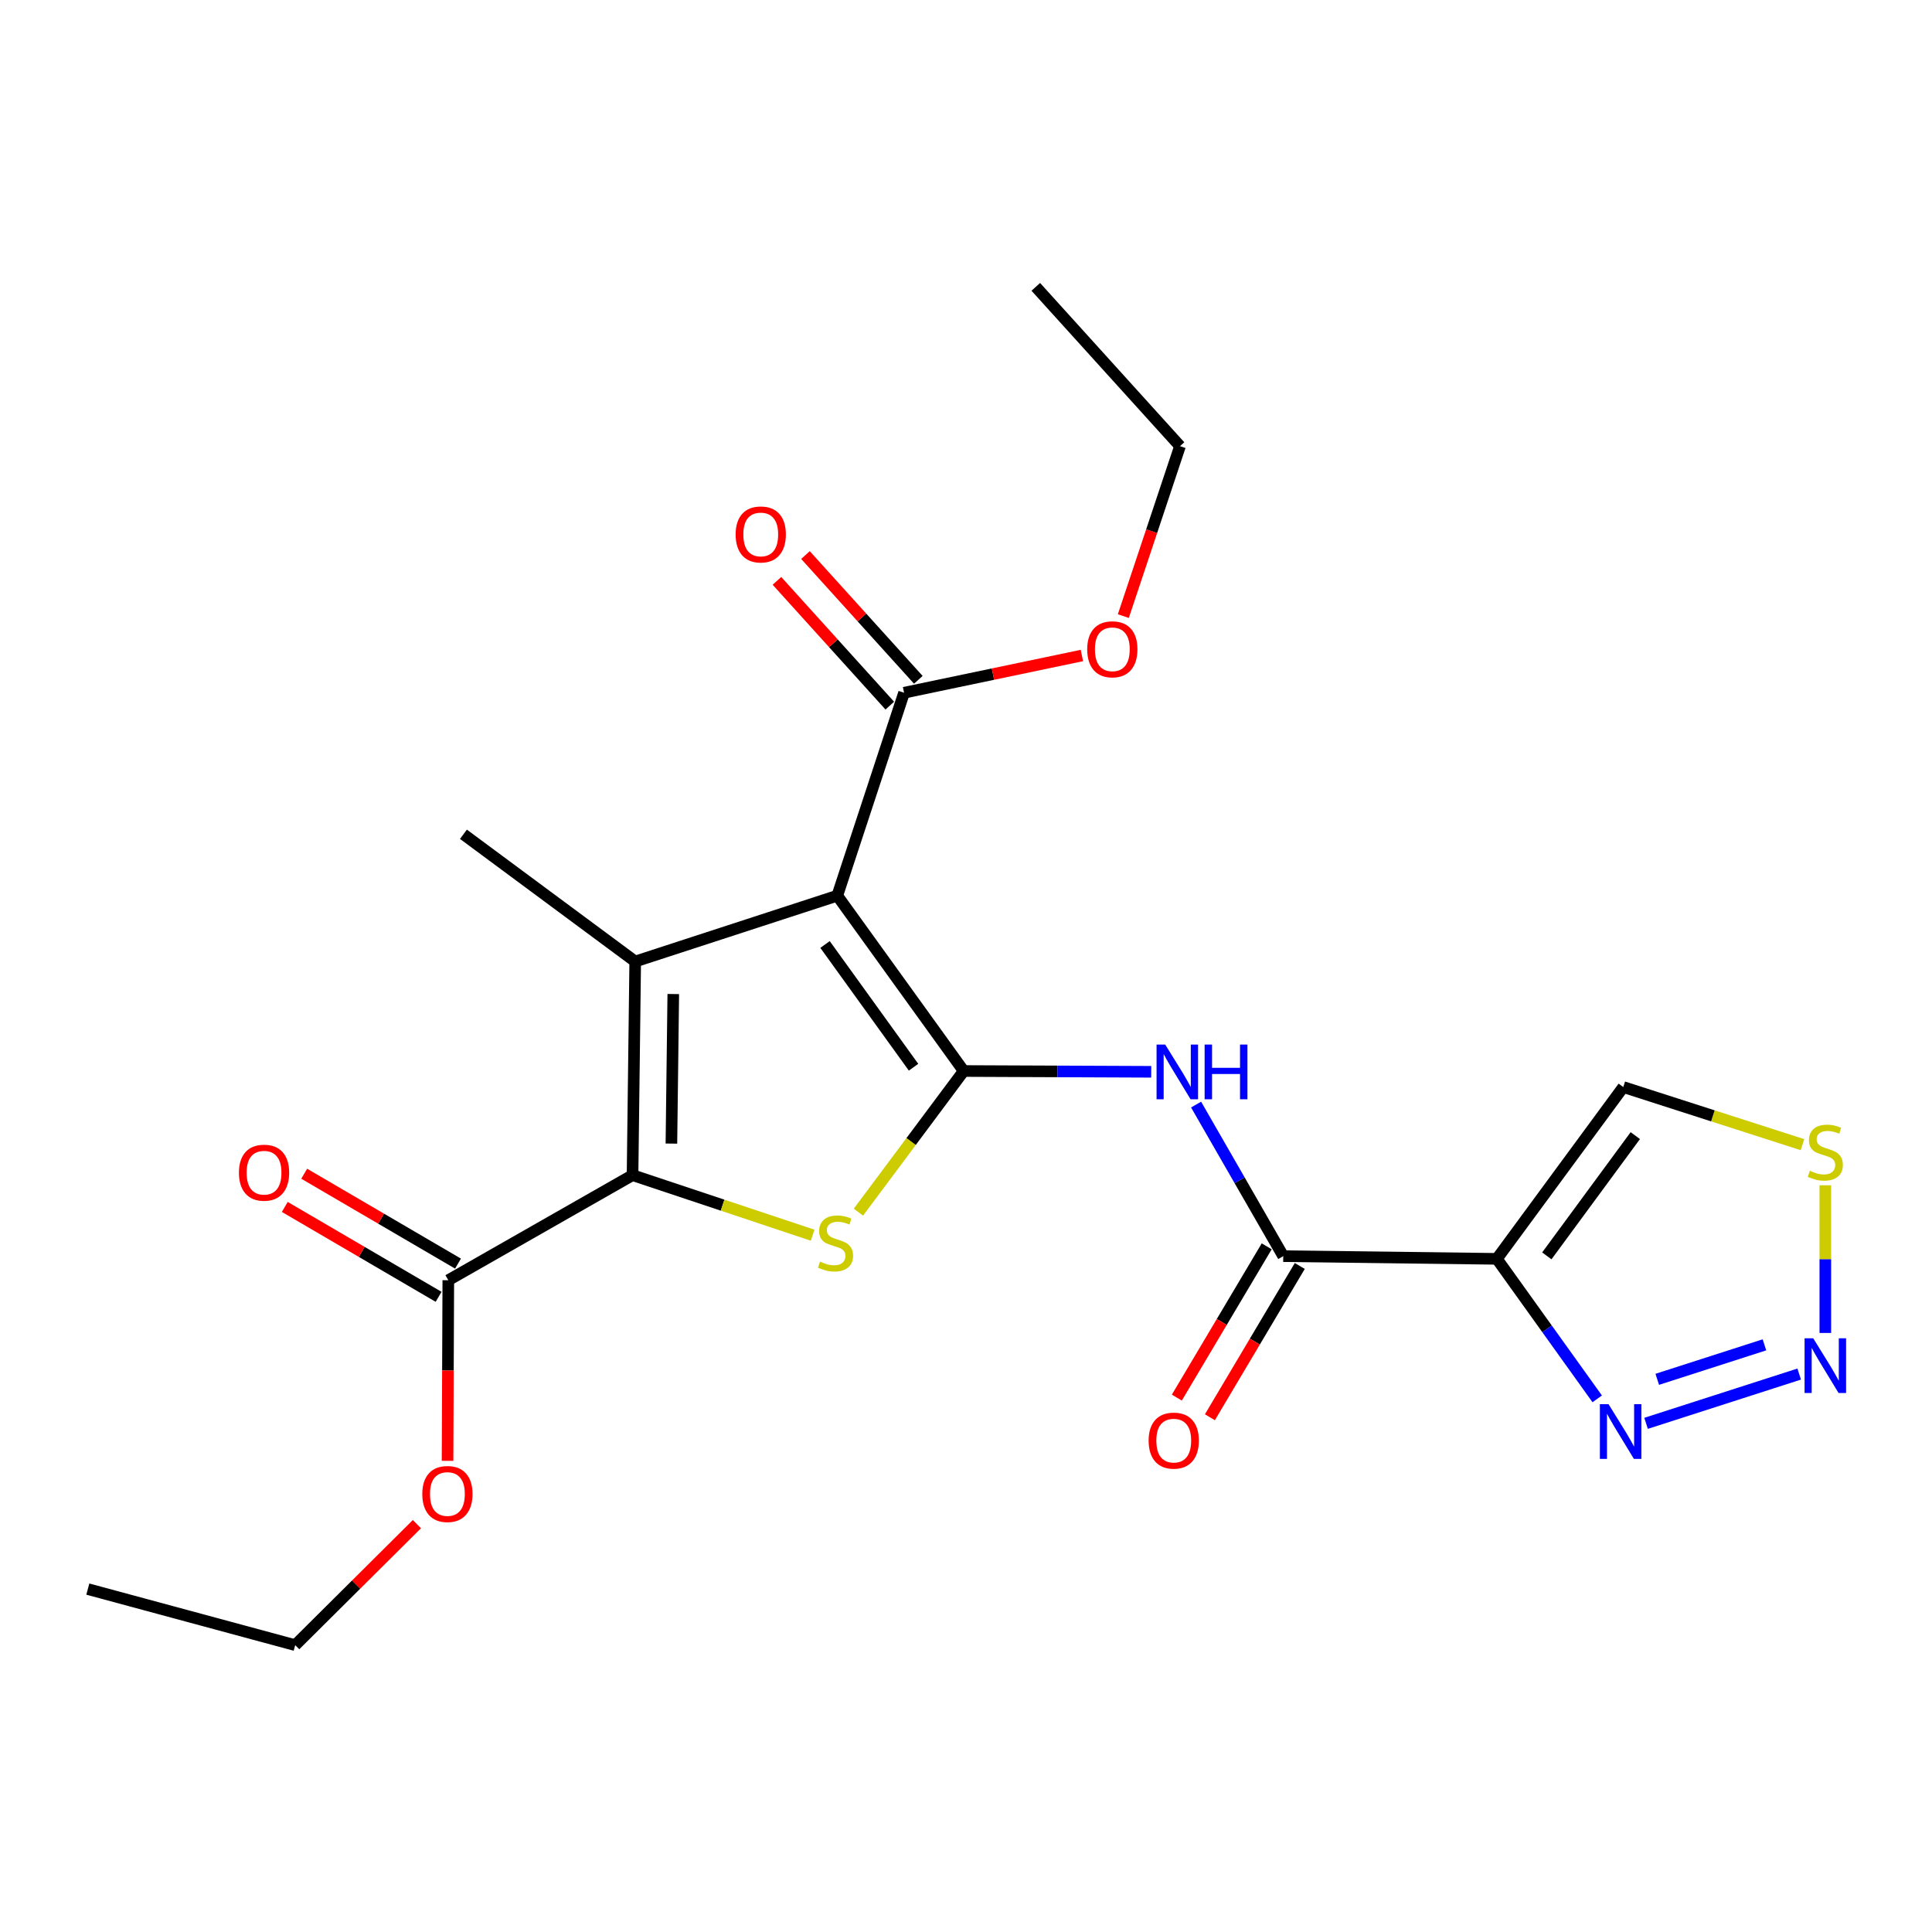 <?xml version='1.0' encoding='iso-8859-1'?>
<svg version='1.1' baseProfile='full'
              xmlns='http://www.w3.org/2000/svg'
                      xmlns:rdkit='http://www.rdkit.org/xml'
                      xmlns:xlink='http://www.w3.org/1999/xlink'
                  xml:space='preserve'
width='1000px' height='1000px' viewBox='0 0 1000 1000'>
<!-- END OF HEADER -->
<rect style='opacity:1.0;fill:#FFFFFF;stroke:none' width='1000' height='1000' x='0' y='0'> </rect>
<path class='bond-0' d='M 498.813,554.357 L 433.373,463.607' style='fill:none;fill-rule:evenodd;stroke:#000000;stroke-width:6px;stroke-linecap:butt;stroke-linejoin:miter;stroke-opacity:1' />
<path class='bond-0' d='M 472.847,552.39 L 427.039,488.866' style='fill:none;fill-rule:evenodd;stroke:#000000;stroke-width:6px;stroke-linecap:butt;stroke-linejoin:miter;stroke-opacity:1' />
<path class='bond-3' d='M 498.813,554.357 L 471.567,590.879' style='fill:none;fill-rule:evenodd;stroke:#000000;stroke-width:6px;stroke-linecap:butt;stroke-linejoin:miter;stroke-opacity:1' />
<path class='bond-3' d='M 471.567,590.879 L 444.32,627.402' style='fill:none;fill-rule:evenodd;stroke:#CCCC00;stroke-width:6px;stroke-linecap:butt;stroke-linejoin:miter;stroke-opacity:1' />
<path class='bond-5' d='M 498.813,554.357 L 547.342,554.561' style='fill:none;fill-rule:evenodd;stroke:#000000;stroke-width:6px;stroke-linecap:butt;stroke-linejoin:miter;stroke-opacity:1' />
<path class='bond-5' d='M 547.342,554.561 L 595.87,554.764' style='fill:none;fill-rule:evenodd;stroke:#0000FF;stroke-width:6px;stroke-linecap:butt;stroke-linejoin:miter;stroke-opacity:1' />
<path class='bond-1' d='M 433.373,463.607 L 328.786,497.677' style='fill:none;fill-rule:evenodd;stroke:#000000;stroke-width:6px;stroke-linecap:butt;stroke-linejoin:miter;stroke-opacity:1' />
<path class='bond-9' d='M 433.373,463.607 L 467.94,358.556' style='fill:none;fill-rule:evenodd;stroke:#000000;stroke-width:6px;stroke-linecap:butt;stroke-linejoin:miter;stroke-opacity:1' />
<path class='bond-16' d='M 328.786,497.677 L 239.873,431.816' style='fill:none;fill-rule:evenodd;stroke:#000000;stroke-width:6px;stroke-linecap:butt;stroke-linejoin:miter;stroke-opacity:1' />
<path class='bond-23' d='M 328.786,497.677 L 327.403,608.26' style='fill:none;fill-rule:evenodd;stroke:#000000;stroke-width:6px;stroke-linecap:butt;stroke-linejoin:miter;stroke-opacity:1' />
<path class='bond-23' d='M 348.488,514.513 L 347.52,591.921' style='fill:none;fill-rule:evenodd;stroke:#000000;stroke-width:6px;stroke-linecap:butt;stroke-linejoin:miter;stroke-opacity:1' />
<path class='bond-2' d='M 327.403,608.26 L 374.01,623.8' style='fill:none;fill-rule:evenodd;stroke:#000000;stroke-width:6px;stroke-linecap:butt;stroke-linejoin:miter;stroke-opacity:1' />
<path class='bond-2' d='M 374.01,623.8 L 420.617,639.341' style='fill:none;fill-rule:evenodd;stroke:#CCCC00;stroke-width:6px;stroke-linecap:butt;stroke-linejoin:miter;stroke-opacity:1' />
<path class='bond-10' d='M 327.403,608.26 L 232.041,662.638' style='fill:none;fill-rule:evenodd;stroke:#000000;stroke-width:6px;stroke-linecap:butt;stroke-linejoin:miter;stroke-opacity:1' />
<path class='bond-4' d='M 774.778,651.577 L 664.206,650.183' style='fill:none;fill-rule:evenodd;stroke:#000000;stroke-width:6px;stroke-linecap:butt;stroke-linejoin:miter;stroke-opacity:1' />
<path class='bond-8' d='M 774.778,651.577 L 800.747,687.811' style='fill:none;fill-rule:evenodd;stroke:#000000;stroke-width:6px;stroke-linecap:butt;stroke-linejoin:miter;stroke-opacity:1' />
<path class='bond-8' d='M 800.747,687.811 L 826.716,724.045' style='fill:none;fill-rule:evenodd;stroke:#0000FF;stroke-width:6px;stroke-linecap:butt;stroke-linejoin:miter;stroke-opacity:1' />
<path class='bond-12' d='M 774.778,651.577 L 840.207,562.653' style='fill:none;fill-rule:evenodd;stroke:#000000;stroke-width:6px;stroke-linecap:butt;stroke-linejoin:miter;stroke-opacity:1' />
<path class='bond-12' d='M 800.629,650.038 L 846.43,587.792' style='fill:none;fill-rule:evenodd;stroke:#000000;stroke-width:6px;stroke-linecap:butt;stroke-linejoin:miter;stroke-opacity:1' />
<path class='bond-6' d='M 619.097,571.731 L 641.651,610.957' style='fill:none;fill-rule:evenodd;stroke:#0000FF;stroke-width:6px;stroke-linecap:butt;stroke-linejoin:miter;stroke-opacity:1' />
<path class='bond-6' d='M 641.651,610.957 L 664.206,650.183' style='fill:none;fill-rule:evenodd;stroke:#000000;stroke-width:6px;stroke-linecap:butt;stroke-linejoin:miter;stroke-opacity:1' />
<path class='bond-13' d='M 655.647,645.098 L 632.386,684.248' style='fill:none;fill-rule:evenodd;stroke:#000000;stroke-width:6px;stroke-linecap:butt;stroke-linejoin:miter;stroke-opacity:1' />
<path class='bond-13' d='M 632.386,684.248 L 609.124,723.399' style='fill:none;fill-rule:evenodd;stroke:#FF0000;stroke-width:6px;stroke-linecap:butt;stroke-linejoin:miter;stroke-opacity:1' />
<path class='bond-13' d='M 672.765,655.268 L 649.503,694.419' style='fill:none;fill-rule:evenodd;stroke:#000000;stroke-width:6px;stroke-linecap:butt;stroke-linejoin:miter;stroke-opacity:1' />
<path class='bond-13' d='M 649.503,694.419 L 626.242,733.569' style='fill:none;fill-rule:evenodd;stroke:#FF0000;stroke-width:6px;stroke-linecap:butt;stroke-linejoin:miter;stroke-opacity:1' />
<path class='bond-7' d='M 931.26,711.214 L 852.002,736.717' style='fill:none;fill-rule:evenodd;stroke:#0000FF;stroke-width:6px;stroke-linecap:butt;stroke-linejoin:miter;stroke-opacity:1' />
<path class='bond-7' d='M 913.273,696.086 L 857.792,713.938' style='fill:none;fill-rule:evenodd;stroke:#0000FF;stroke-width:6px;stroke-linecap:butt;stroke-linejoin:miter;stroke-opacity:1' />
<path class='bond-24' d='M 944.783,689.938 L 944.783,651.72' style='fill:none;fill-rule:evenodd;stroke:#0000FF;stroke-width:6px;stroke-linecap:butt;stroke-linejoin:miter;stroke-opacity:1' />
<path class='bond-24' d='M 944.783,651.72 L 944.783,613.501' style='fill:none;fill-rule:evenodd;stroke:#CCCC00;stroke-width:6px;stroke-linecap:butt;stroke-linejoin:miter;stroke-opacity:1' />
<path class='bond-14' d='M 475.324,351.877 L 446.116,319.587' style='fill:none;fill-rule:evenodd;stroke:#000000;stroke-width:6px;stroke-linecap:butt;stroke-linejoin:miter;stroke-opacity:1' />
<path class='bond-14' d='M 446.116,319.587 L 416.909,287.296' style='fill:none;fill-rule:evenodd;stroke:#FF0000;stroke-width:6px;stroke-linecap:butt;stroke-linejoin:miter;stroke-opacity:1' />
<path class='bond-14' d='M 460.557,365.234 L 431.35,332.943' style='fill:none;fill-rule:evenodd;stroke:#000000;stroke-width:6px;stroke-linecap:butt;stroke-linejoin:miter;stroke-opacity:1' />
<path class='bond-14' d='M 431.35,332.943 L 402.143,300.652' style='fill:none;fill-rule:evenodd;stroke:#FF0000;stroke-width:6px;stroke-linecap:butt;stroke-linejoin:miter;stroke-opacity:1' />
<path class='bond-17' d='M 467.94,358.556 L 513.961,348.922' style='fill:none;fill-rule:evenodd;stroke:#000000;stroke-width:6px;stroke-linecap:butt;stroke-linejoin:miter;stroke-opacity:1' />
<path class='bond-17' d='M 513.961,348.922 L 559.982,339.288' style='fill:none;fill-rule:evenodd;stroke:#FF0000;stroke-width:6px;stroke-linecap:butt;stroke-linejoin:miter;stroke-opacity:1' />
<path class='bond-15' d='M 237.065,654.043 L 197.259,630.779' style='fill:none;fill-rule:evenodd;stroke:#000000;stroke-width:6px;stroke-linecap:butt;stroke-linejoin:miter;stroke-opacity:1' />
<path class='bond-15' d='M 197.259,630.779 L 157.453,607.516' style='fill:none;fill-rule:evenodd;stroke:#FF0000;stroke-width:6px;stroke-linecap:butt;stroke-linejoin:miter;stroke-opacity:1' />
<path class='bond-15' d='M 227.018,671.234 L 187.212,647.97' style='fill:none;fill-rule:evenodd;stroke:#000000;stroke-width:6px;stroke-linecap:butt;stroke-linejoin:miter;stroke-opacity:1' />
<path class='bond-15' d='M 187.212,647.97 L 147.407,624.706' style='fill:none;fill-rule:evenodd;stroke:#FF0000;stroke-width:6px;stroke-linecap:butt;stroke-linejoin:miter;stroke-opacity:1' />
<path class='bond-18' d='M 232.041,662.638 L 231.845,709.382' style='fill:none;fill-rule:evenodd;stroke:#000000;stroke-width:6px;stroke-linecap:butt;stroke-linejoin:miter;stroke-opacity:1' />
<path class='bond-18' d='M 231.845,709.382 L 231.648,756.126' style='fill:none;fill-rule:evenodd;stroke:#FF0000;stroke-width:6px;stroke-linecap:butt;stroke-linejoin:miter;stroke-opacity:1' />
<path class='bond-11' d='M 932.957,592.477 L 886.582,577.565' style='fill:none;fill-rule:evenodd;stroke:#CCCC00;stroke-width:6px;stroke-linecap:butt;stroke-linejoin:miter;stroke-opacity:1' />
<path class='bond-11' d='M 886.582,577.565 L 840.207,562.653' style='fill:none;fill-rule:evenodd;stroke:#000000;stroke-width:6px;stroke-linecap:butt;stroke-linejoin:miter;stroke-opacity:1' />
<path class='bond-20' d='M 581.434,318.901 L 596.101,274.914' style='fill:none;fill-rule:evenodd;stroke:#FF0000;stroke-width:6px;stroke-linecap:butt;stroke-linejoin:miter;stroke-opacity:1' />
<path class='bond-20' d='M 596.101,274.914 L 610.768,230.927' style='fill:none;fill-rule:evenodd;stroke:#000000;stroke-width:6px;stroke-linecap:butt;stroke-linejoin:miter;stroke-opacity:1' />
<path class='bond-19' d='M 215.8,788.894 L 184.298,820.21' style='fill:none;fill-rule:evenodd;stroke:#FF0000;stroke-width:6px;stroke-linecap:butt;stroke-linejoin:miter;stroke-opacity:1' />
<path class='bond-19' d='M 184.298,820.21 L 152.796,851.526' style='fill:none;fill-rule:evenodd;stroke:#000000;stroke-width:6px;stroke-linecap:butt;stroke-linejoin:miter;stroke-opacity:1' />
<path class='bond-21' d='M 152.796,851.526 L 45.455,822.511' style='fill:none;fill-rule:evenodd;stroke:#000000;stroke-width:6px;stroke-linecap:butt;stroke-linejoin:miter;stroke-opacity:1' />
<path class='bond-22' d='M 610.768,230.927 L 536.124,148.474' style='fill:none;fill-rule:evenodd;stroke:#000000;stroke-width:6px;stroke-linecap:butt;stroke-linejoin:miter;stroke-opacity:1' />
<path  class='atom-4' d='M 424.466 653.012
Q 424.786 653.132, 426.106 653.692
Q 427.426 654.252, 428.866 654.612
Q 430.346 654.932, 431.786 654.932
Q 434.466 654.932, 436.026 653.652
Q 437.586 652.332, 437.586 650.052
Q 437.586 648.492, 436.786 647.532
Q 436.026 646.572, 434.826 646.052
Q 433.626 645.532, 431.626 644.932
Q 429.106 644.172, 427.586 643.452
Q 426.106 642.732, 425.026 641.212
Q 423.986 639.692, 423.986 637.132
Q 423.986 633.572, 426.386 631.372
Q 428.826 629.172, 433.626 629.172
Q 436.906 629.172, 440.626 630.732
L 439.706 633.812
Q 436.306 632.412, 433.746 632.412
Q 430.986 632.412, 429.466 633.572
Q 427.946 634.692, 427.986 636.652
Q 427.986 638.172, 428.746 639.092
Q 429.546 640.012, 430.666 640.532
Q 431.826 641.052, 433.746 641.652
Q 436.306 642.452, 437.826 643.252
Q 439.346 644.052, 440.426 645.692
Q 441.546 647.292, 441.546 650.052
Q 441.546 653.972, 438.906 656.092
Q 436.306 658.172, 431.946 658.172
Q 429.426 658.172, 427.506 657.612
Q 425.626 657.092, 423.386 656.172
L 424.466 653.012
' fill='#CCCC00'/>
<path  class='atom-6' d='M 603.114 540.661
L 612.394 555.661
Q 613.314 557.141, 614.794 559.821
Q 616.274 562.501, 616.354 562.661
L 616.354 540.661
L 620.114 540.661
L 620.114 568.981
L 616.234 568.981
L 606.274 552.581
Q 605.114 550.661, 603.874 548.461
Q 602.674 546.261, 602.314 545.581
L 602.314 568.981
L 598.634 568.981
L 598.634 540.661
L 603.114 540.661
' fill='#0000FF'/>
<path  class='atom-6' d='M 623.514 540.661
L 627.354 540.661
L 627.354 552.701
L 641.834 552.701
L 641.834 540.661
L 645.674 540.661
L 645.674 568.981
L 641.834 568.981
L 641.834 555.901
L 627.354 555.901
L 627.354 568.981
L 623.514 568.981
L 623.514 540.661
' fill='#0000FF'/>
<path  class='atom-8' d='M 938.523 692.703
L 947.803 707.703
Q 948.723 709.183, 950.203 711.863
Q 951.683 714.543, 951.763 714.703
L 951.763 692.703
L 955.523 692.703
L 955.523 721.023
L 951.643 721.023
L 941.683 704.623
Q 940.523 702.703, 939.283 700.503
Q 938.083 698.303, 937.723 697.623
L 937.723 721.023
L 934.043 721.023
L 934.043 692.703
L 938.523 692.703
' fill='#0000FF'/>
<path  class='atom-9' d='M 832.575 726.794
L 841.855 741.794
Q 842.775 743.274, 844.255 745.954
Q 845.735 748.634, 845.815 748.794
L 845.815 726.794
L 849.575 726.794
L 849.575 755.114
L 845.695 755.114
L 835.735 738.714
Q 834.575 736.794, 833.335 734.594
Q 832.135 732.394, 831.775 731.714
L 831.775 755.114
L 828.095 755.114
L 828.095 726.794
L 832.575 726.794
' fill='#0000FF'/>
<path  class='atom-12' d='M 936.783 606
Q 937.103 606.12, 938.423 606.68
Q 939.743 607.24, 941.183 607.6
Q 942.663 607.92, 944.103 607.92
Q 946.783 607.92, 948.343 606.64
Q 949.903 605.32, 949.903 603.04
Q 949.903 601.48, 949.103 600.52
Q 948.343 599.56, 947.143 599.04
Q 945.943 598.52, 943.943 597.92
Q 941.423 597.16, 939.903 596.44
Q 938.423 595.72, 937.343 594.2
Q 936.303 592.68, 936.303 590.12
Q 936.303 586.56, 938.703 584.36
Q 941.143 582.16, 945.943 582.16
Q 949.223 582.16, 952.943 583.72
L 952.023 586.8
Q 948.623 585.4, 946.063 585.4
Q 943.303 585.4, 941.783 586.56
Q 940.263 587.68, 940.303 589.64
Q 940.303 591.16, 941.063 592.08
Q 941.863 593, 942.983 593.52
Q 944.143 594.04, 946.063 594.64
Q 948.623 595.44, 950.143 596.24
Q 951.663 597.04, 952.743 598.68
Q 953.863 600.28, 953.863 603.04
Q 953.863 606.96, 951.223 609.08
Q 948.623 611.16, 944.263 611.16
Q 941.743 611.16, 939.823 610.6
Q 937.943 610.08, 935.703 609.16
L 936.783 606
' fill='#CCCC00'/>
<path  class='atom-14' d='M 594.526 745.658
Q 594.526 738.858, 597.886 735.058
Q 601.246 731.258, 607.526 731.258
Q 613.806 731.258, 617.166 735.058
Q 620.526 738.858, 620.526 745.658
Q 620.526 752.538, 617.126 756.458
Q 613.726 760.338, 607.526 760.338
Q 601.286 760.338, 597.886 756.458
Q 594.526 752.578, 594.526 745.658
M 607.526 757.138
Q 611.846 757.138, 614.166 754.258
Q 616.526 751.338, 616.526 745.658
Q 616.526 740.098, 614.166 737.298
Q 611.846 734.458, 607.526 734.458
Q 603.206 734.458, 600.846 737.258
Q 598.526 740.058, 598.526 745.658
Q 598.526 751.378, 600.846 754.258
Q 603.206 757.138, 607.526 757.138
' fill='#FF0000'/>
<path  class='atom-15' d='M 380.762 276.625
Q 380.762 269.825, 384.122 266.025
Q 387.482 262.225, 393.762 262.225
Q 400.042 262.225, 403.402 266.025
Q 406.762 269.825, 406.762 276.625
Q 406.762 283.505, 403.362 287.425
Q 399.962 291.305, 393.762 291.305
Q 387.522 291.305, 384.122 287.425
Q 380.762 283.545, 380.762 276.625
M 393.762 288.105
Q 398.082 288.105, 400.402 285.225
Q 402.762 282.305, 402.762 276.625
Q 402.762 271.065, 400.402 268.265
Q 398.082 265.425, 393.762 265.425
Q 389.442 265.425, 387.082 268.225
Q 384.762 271.025, 384.762 276.625
Q 384.762 282.345, 387.082 285.225
Q 389.442 288.105, 393.762 288.105
' fill='#FF0000'/>
<path  class='atom-16' d='M 123.668 606.979
Q 123.668 600.179, 127.028 596.379
Q 130.388 592.579, 136.668 592.579
Q 142.948 592.579, 146.308 596.379
Q 149.668 600.179, 149.668 606.979
Q 149.668 613.859, 146.268 617.779
Q 142.868 621.659, 136.668 621.659
Q 130.428 621.659, 127.028 617.779
Q 123.668 613.899, 123.668 606.979
M 136.668 618.459
Q 140.988 618.459, 143.308 615.579
Q 145.668 612.659, 145.668 606.979
Q 145.668 601.419, 143.308 598.619
Q 140.988 595.779, 136.668 595.779
Q 132.348 595.779, 129.988 598.579
Q 127.668 601.379, 127.668 606.979
Q 127.668 612.699, 129.988 615.579
Q 132.348 618.459, 136.668 618.459
' fill='#FF0000'/>
<path  class='atom-18' d='M 562.736 336.07
Q 562.736 329.27, 566.096 325.47
Q 569.456 321.67, 575.736 321.67
Q 582.016 321.67, 585.376 325.47
Q 588.736 329.27, 588.736 336.07
Q 588.736 342.95, 585.336 346.87
Q 581.936 350.75, 575.736 350.75
Q 569.496 350.75, 566.096 346.87
Q 562.736 342.99, 562.736 336.07
M 575.736 347.55
Q 580.056 347.55, 582.376 344.67
Q 584.736 341.75, 584.736 336.07
Q 584.736 330.51, 582.376 327.71
Q 580.056 324.87, 575.736 324.87
Q 571.416 324.87, 569.056 327.67
Q 566.736 330.47, 566.736 336.07
Q 566.736 341.79, 569.056 344.67
Q 571.416 347.55, 575.736 347.55
' fill='#FF0000'/>
<path  class='atom-19' d='M 218.577 773.29
Q 218.577 766.49, 221.937 762.69
Q 225.297 758.89, 231.577 758.89
Q 237.857 758.89, 241.217 762.69
Q 244.577 766.49, 244.577 773.29
Q 244.577 780.17, 241.177 784.09
Q 237.777 787.97, 231.577 787.97
Q 225.337 787.97, 221.937 784.09
Q 218.577 780.21, 218.577 773.29
M 231.577 784.77
Q 235.897 784.77, 238.217 781.89
Q 240.577 778.97, 240.577 773.29
Q 240.577 767.73, 238.217 764.93
Q 235.897 762.09, 231.577 762.09
Q 227.257 762.09, 224.897 764.89
Q 222.577 767.69, 222.577 773.29
Q 222.577 779.01, 224.897 781.89
Q 227.257 784.77, 231.577 784.77
' fill='#FF0000'/>
</svg>
